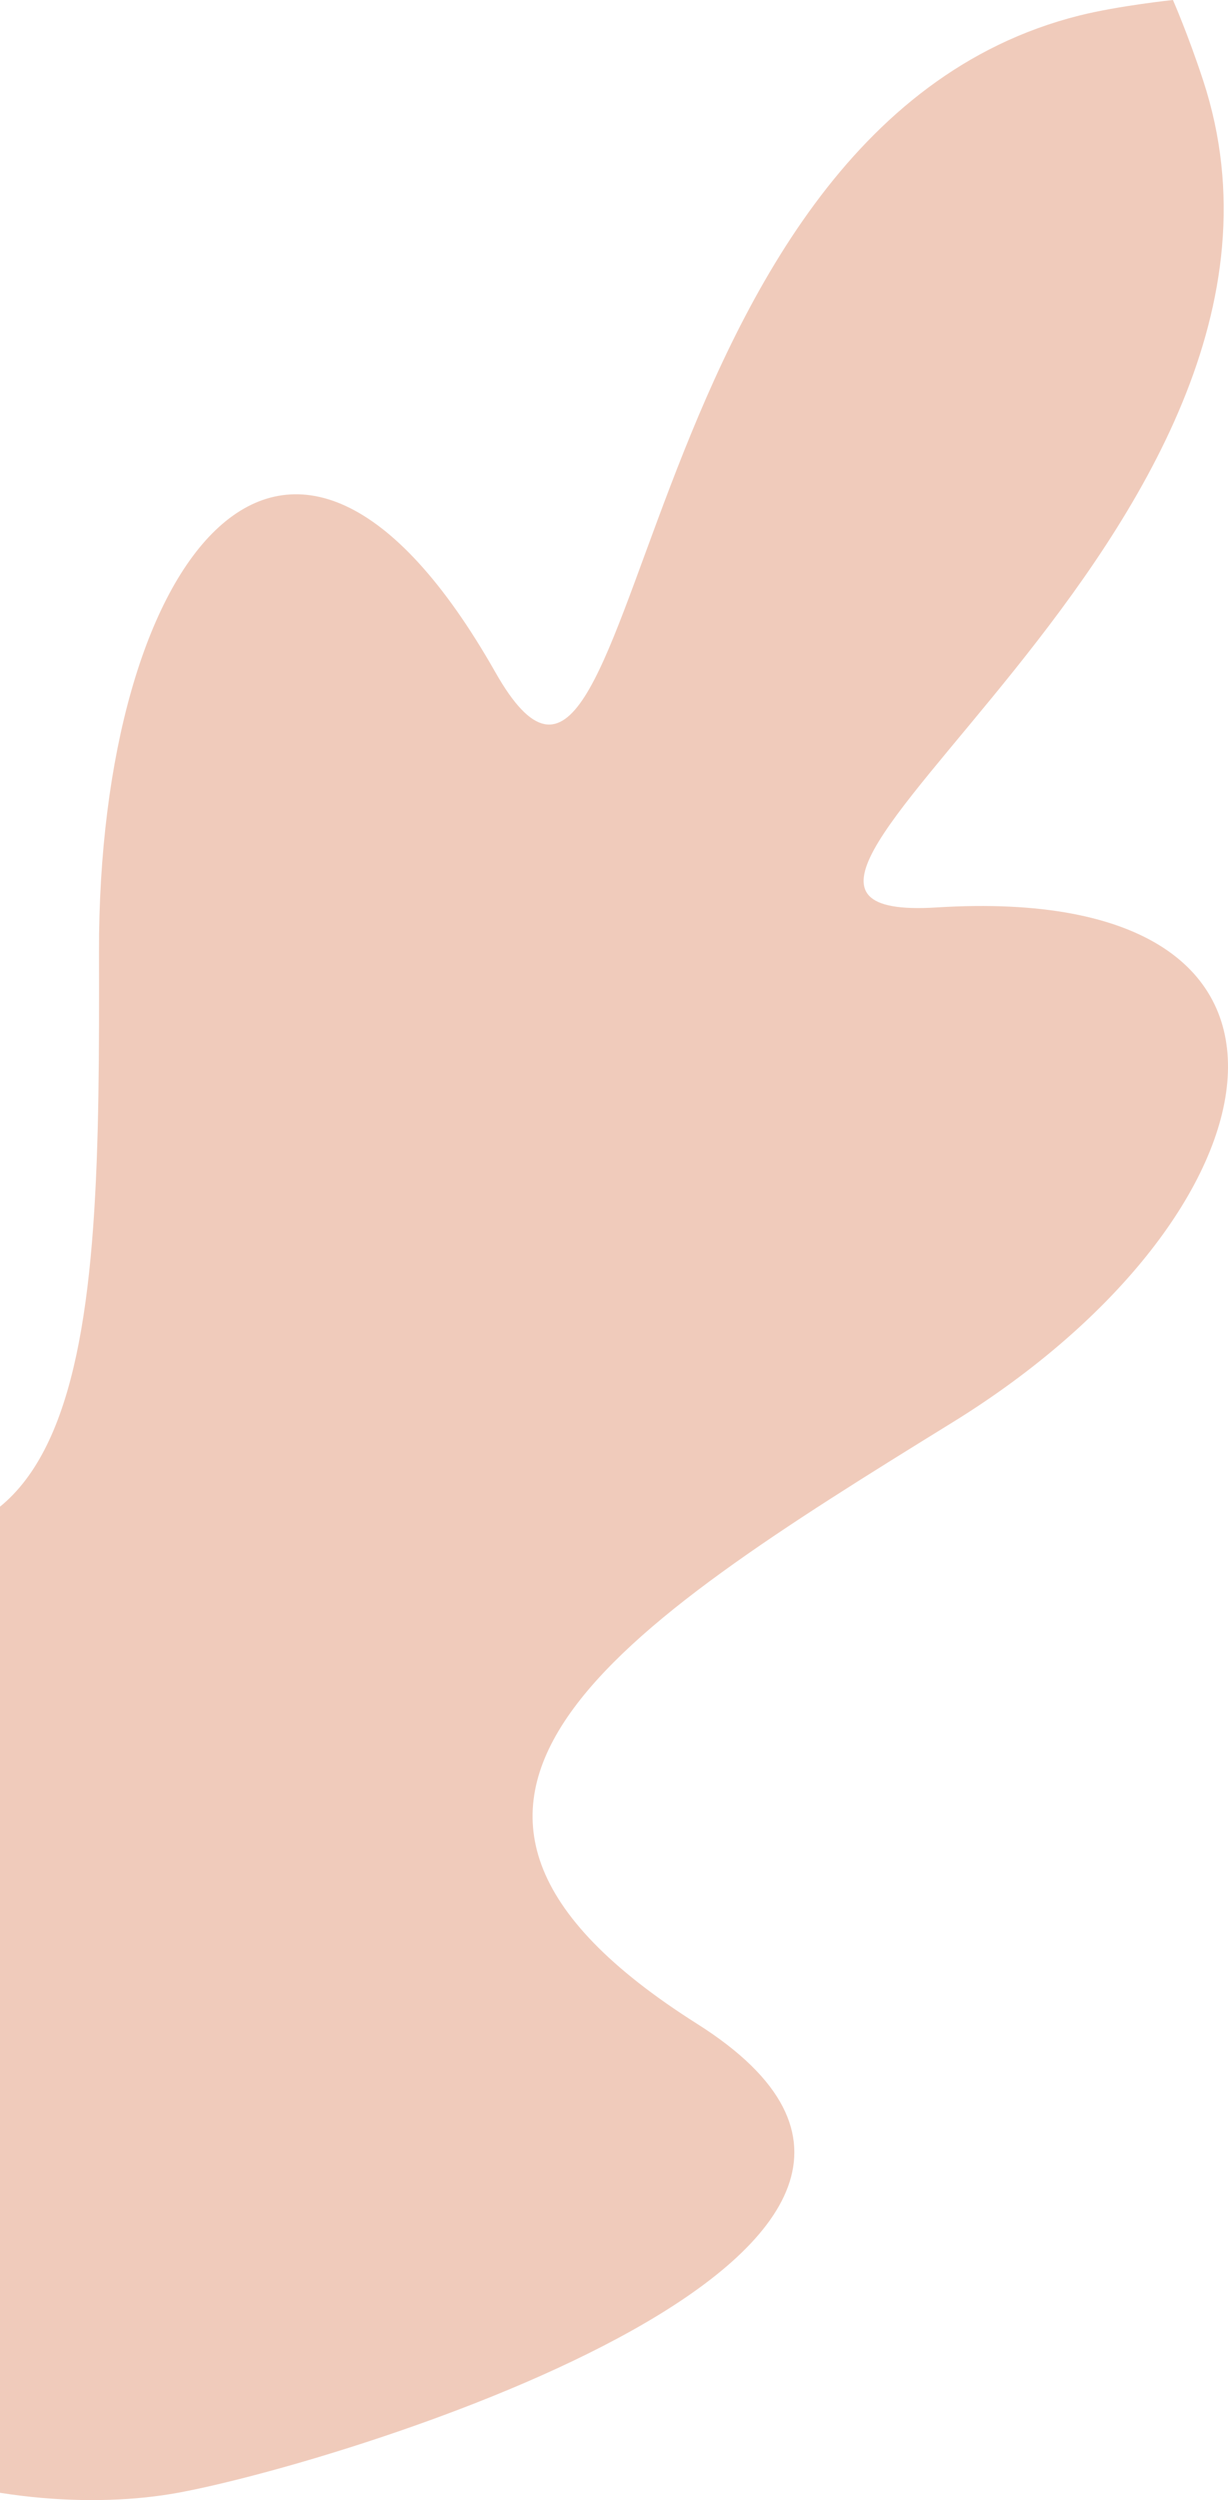<?xml version="1.0" encoding="UTF-8"?>
<svg xmlns="http://www.w3.org/2000/svg" width="145" height="295" viewBox="0 0 145 295" fill="none">
  <path d="M142.06 9.475C159.568 62.736 75.605 109.252 110.597 107.074C160.17 103.989 152.033 143.426 112.464 167.838C72.895 192.249 40.798 212.556 82.314 238.804C123.83 265.052 40.903 290.495 21.024 294.133C1.427 297.724 -35.534 291.174 -48.81 255.201C-55.813 236.234 -76.886 153.84 -32.736 175.353C11.415 196.866 11.785 158.863 11.69 112.349C11.596 65.834 33.955 36.091 58.487 79.315C76.068 110.283 73.089 15.486 127.43 1.836C132.12 0.665 138.499 0 138.499 0C138.499 0 140.258 3.993 142.06 9.475Z" fill="#F0CBBB"></path>
</svg>
